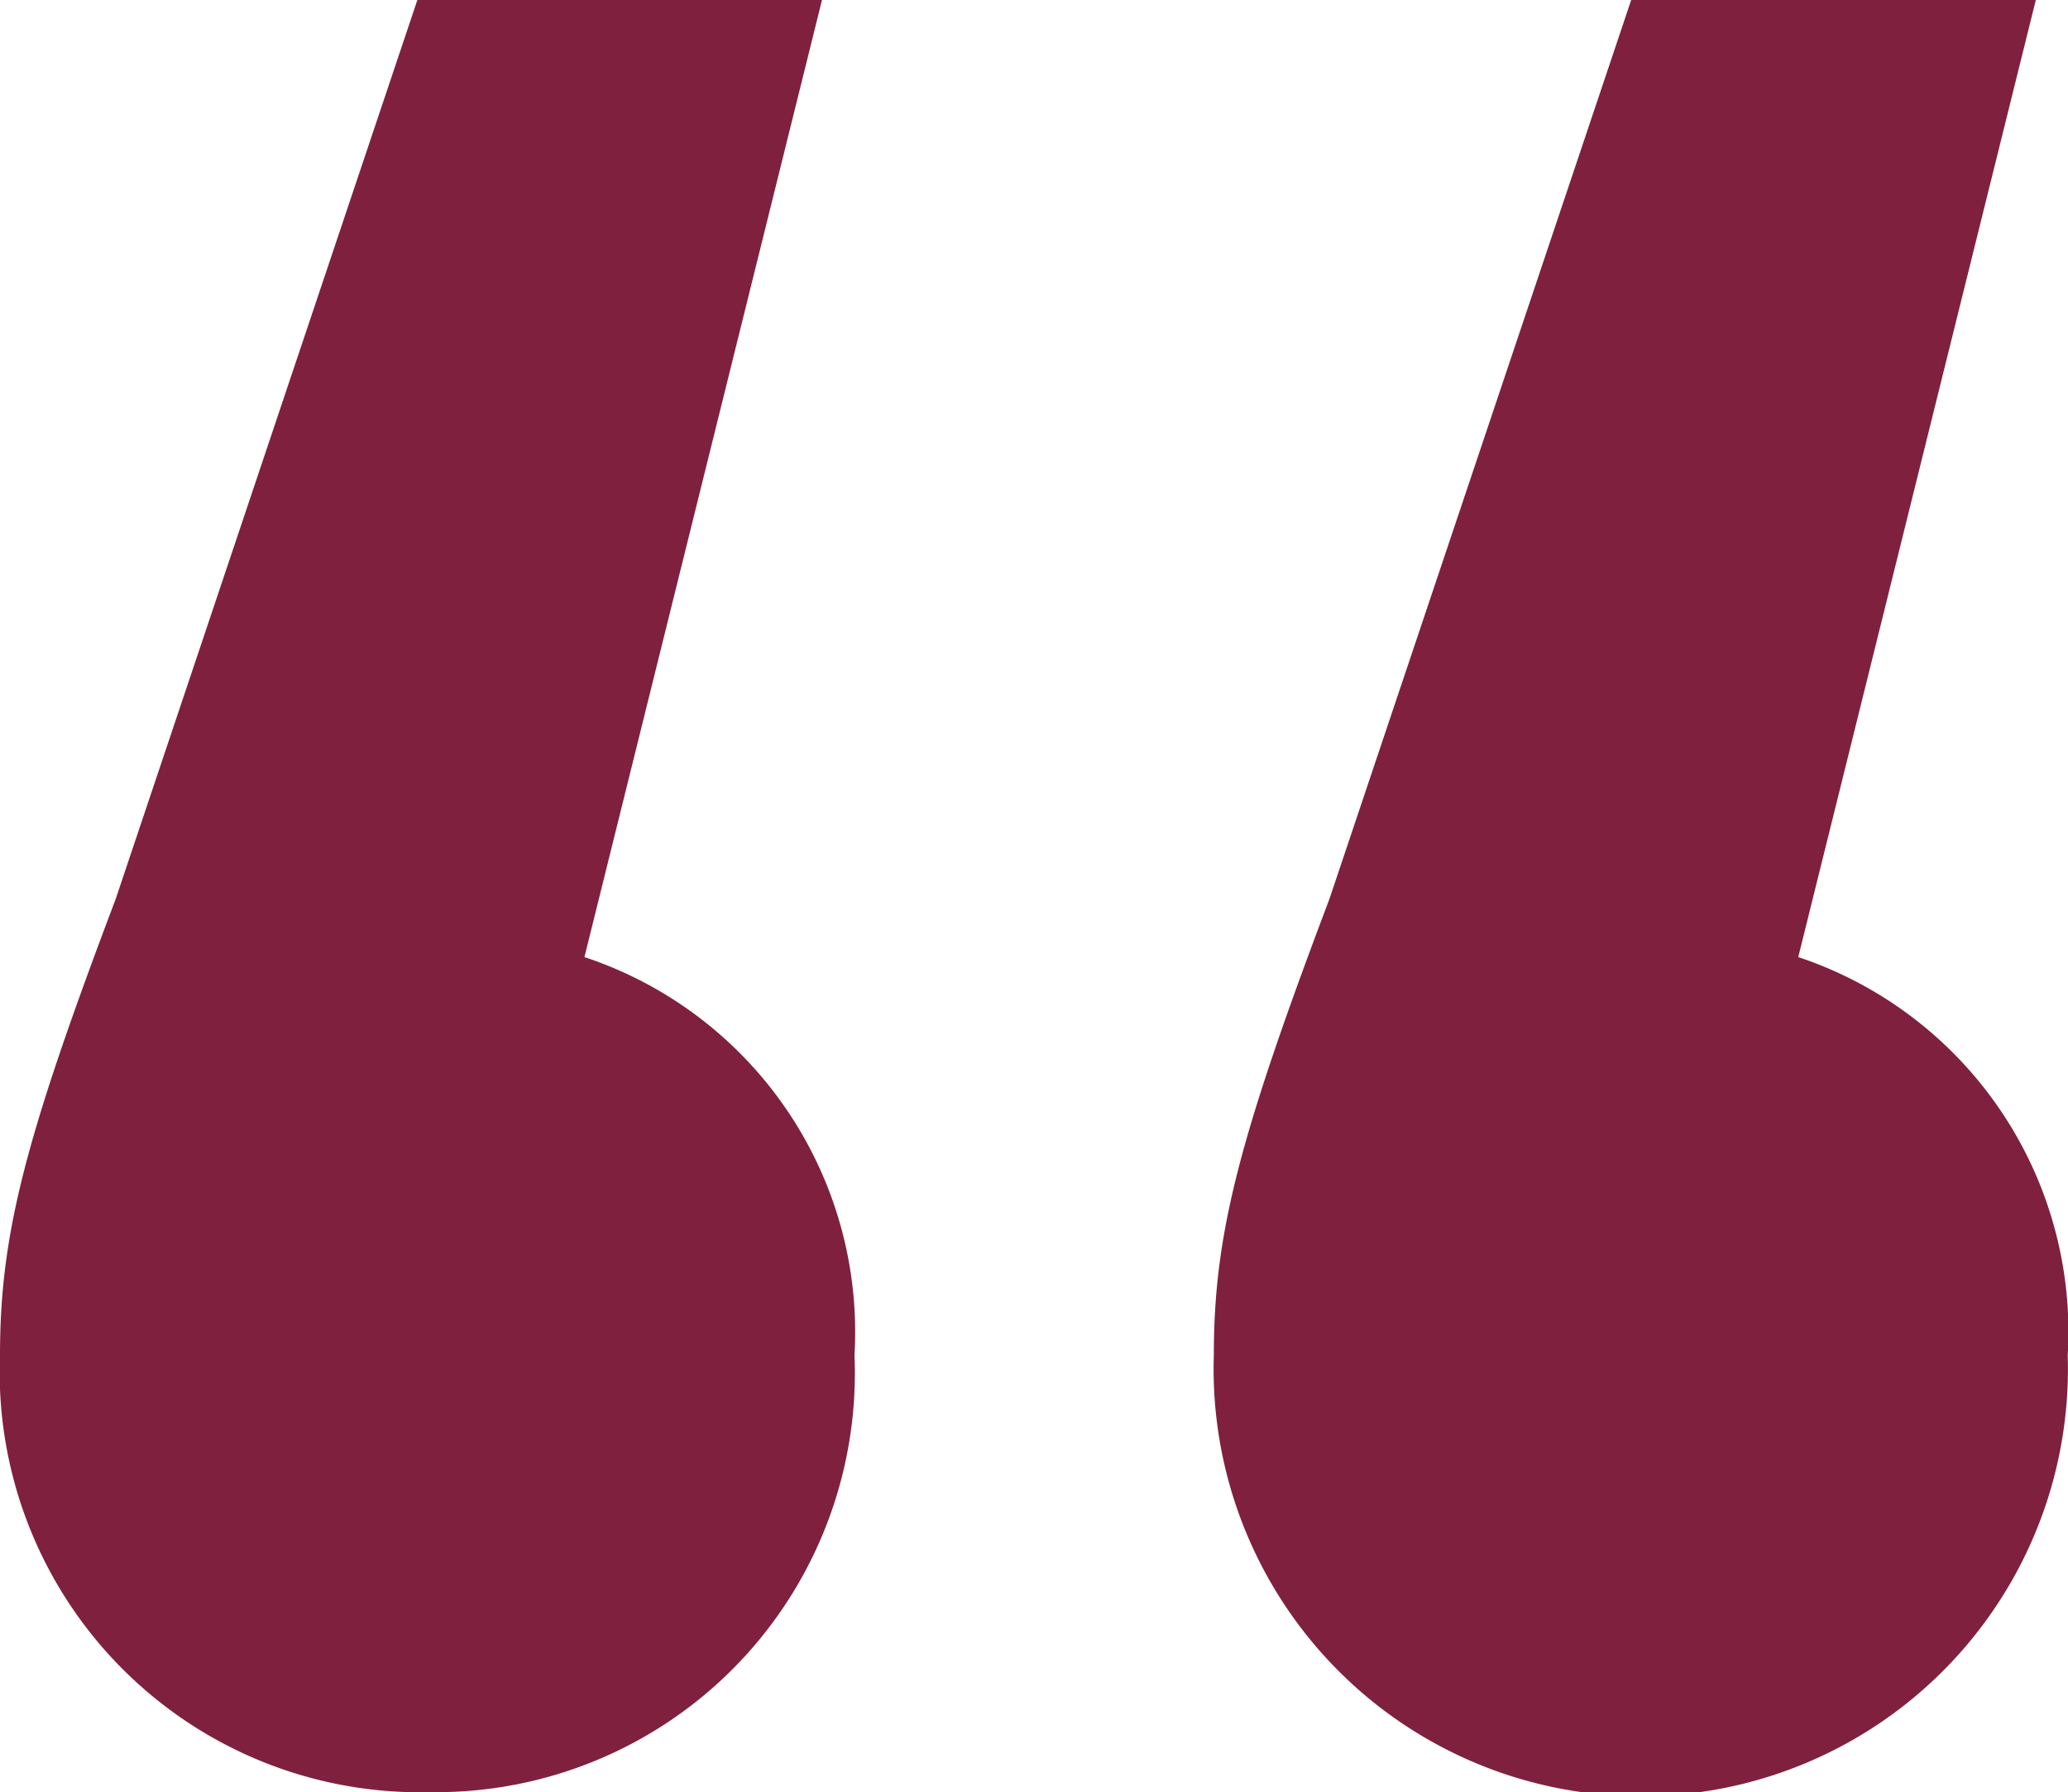 <svg xmlns="http://www.w3.org/2000/svg" width="28.336" height="24.552" viewBox="0 0 28.336 24.552"><path id="Small_Quote" data-name="Small Quote" d="M12.056,32.816,15.312,19.7H9.768L5.632,32.024C4.4,35.28,4.048,36.6,4.048,38.272a5.757,5.757,0,0,0,5.9,5.984,5.737,5.737,0,0,0,5.808-5.984A5.411,5.411,0,0,0,12.056,32.816Zm16.632,0L31.944,19.7H26.4l-4.136,12.32C21.032,35.28,20.68,36.6,20.68,38.272a5.853,5.853,0,1,0,11.7,0A5.411,5.411,0,0,0,28.688,32.816Z" transform="translate(-4.048 -19.704)" fill="#7f203e"></path></svg>